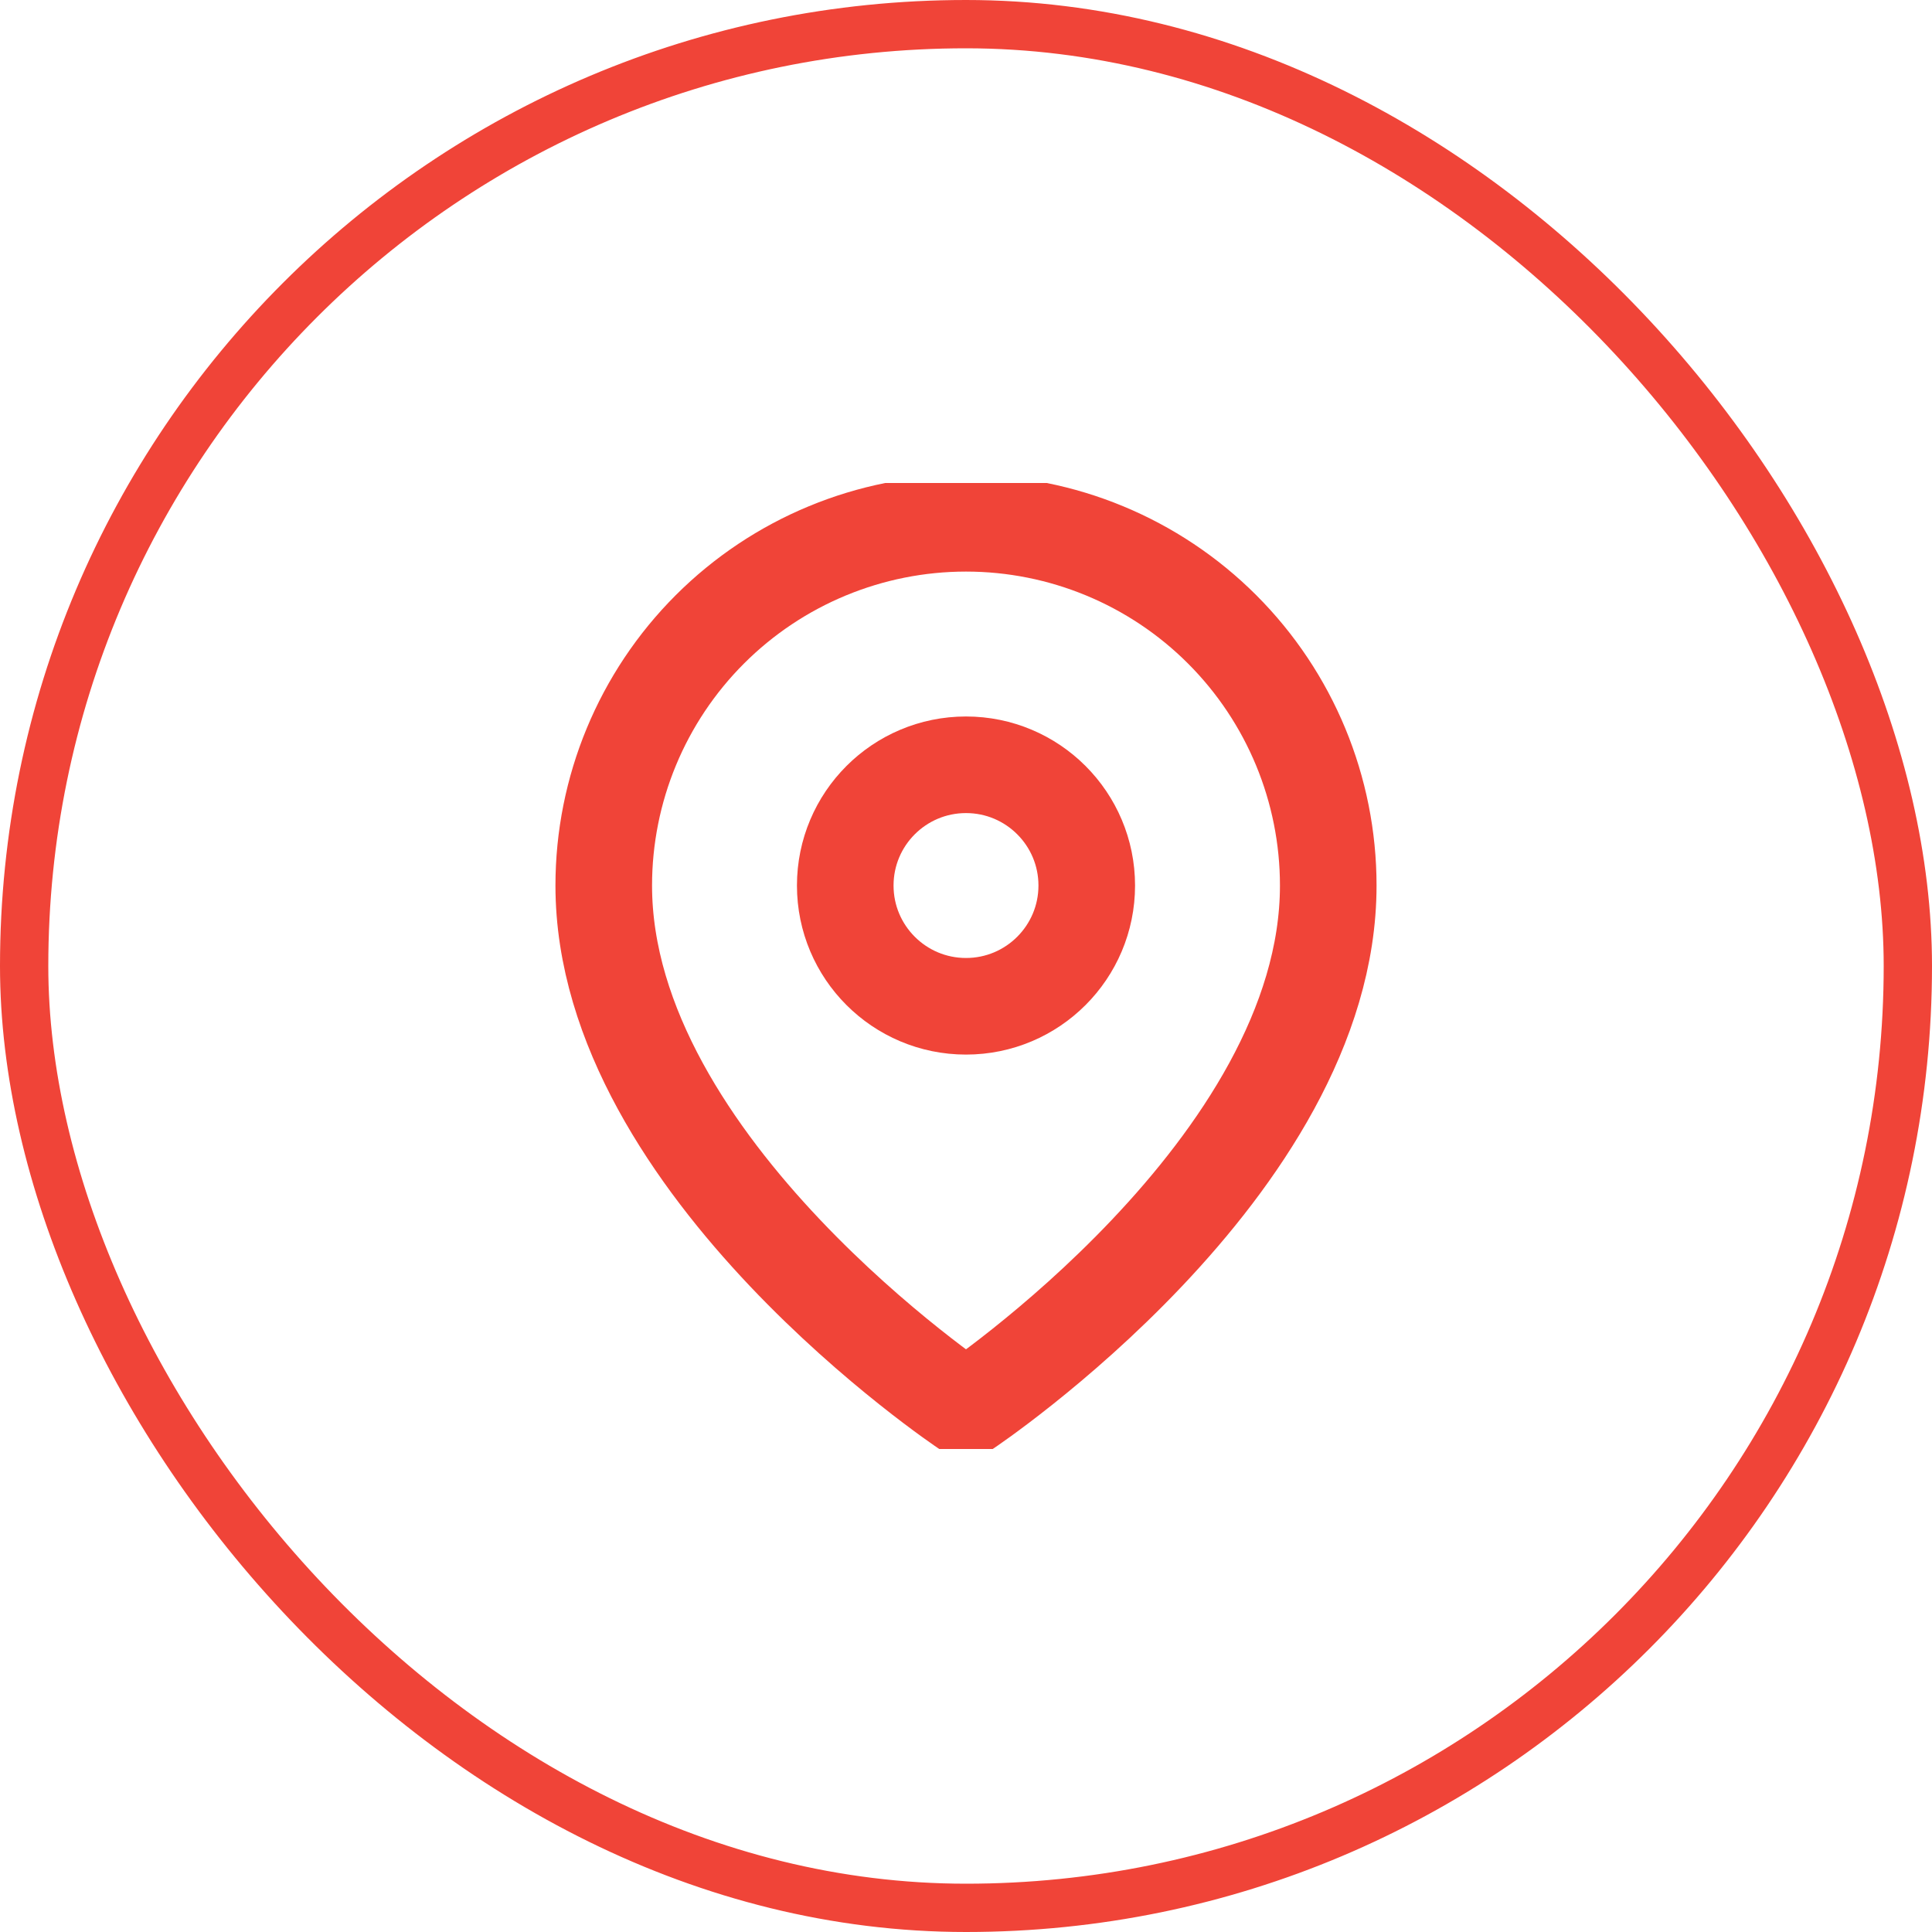 <svg width="40" height="40" viewBox="0 0 40 40" fill="none" xmlns="http://www.w3.org/2000/svg">
<g clip-path="url(#clip0_6000_174981)">
<path d="M27.5 18.334C27.5 24.167 20 29.167 20 29.167C20 29.167 12.5 24.167 12.5 18.334C12.5 16.344 13.29 14.437 14.697 13.03C16.103 11.624 18.011 10.834 20 10.834C21.989 10.834 23.897 11.624 25.303 13.03C26.71 14.437 27.5 16.344 27.5 18.334Z" stroke="#F04438" stroke-width="2" stroke-linecap="round" stroke-linejoin="round"/>
<path d="M20 20.834C21.381 20.834 22.5 19.714 22.5 18.334C22.5 16.953 21.381 15.834 20 15.834C18.619 15.834 17.5 16.953 17.5 18.334C17.5 19.714 18.619 20.834 20 20.834Z" stroke="#F04438" stroke-width="2" stroke-linecap="round" stroke-linejoin="round"/>
</g>
<rect x="0.5" y="0.5" width="39" height="39" rx="19.5" stroke="#F04438"/>
<defs>
<clipPath id="clip0_6000_174981">
<rect width="20" height="20" fill="white" transform="translate(10 10)"/>
</clipPath>
</defs>
</svg>
